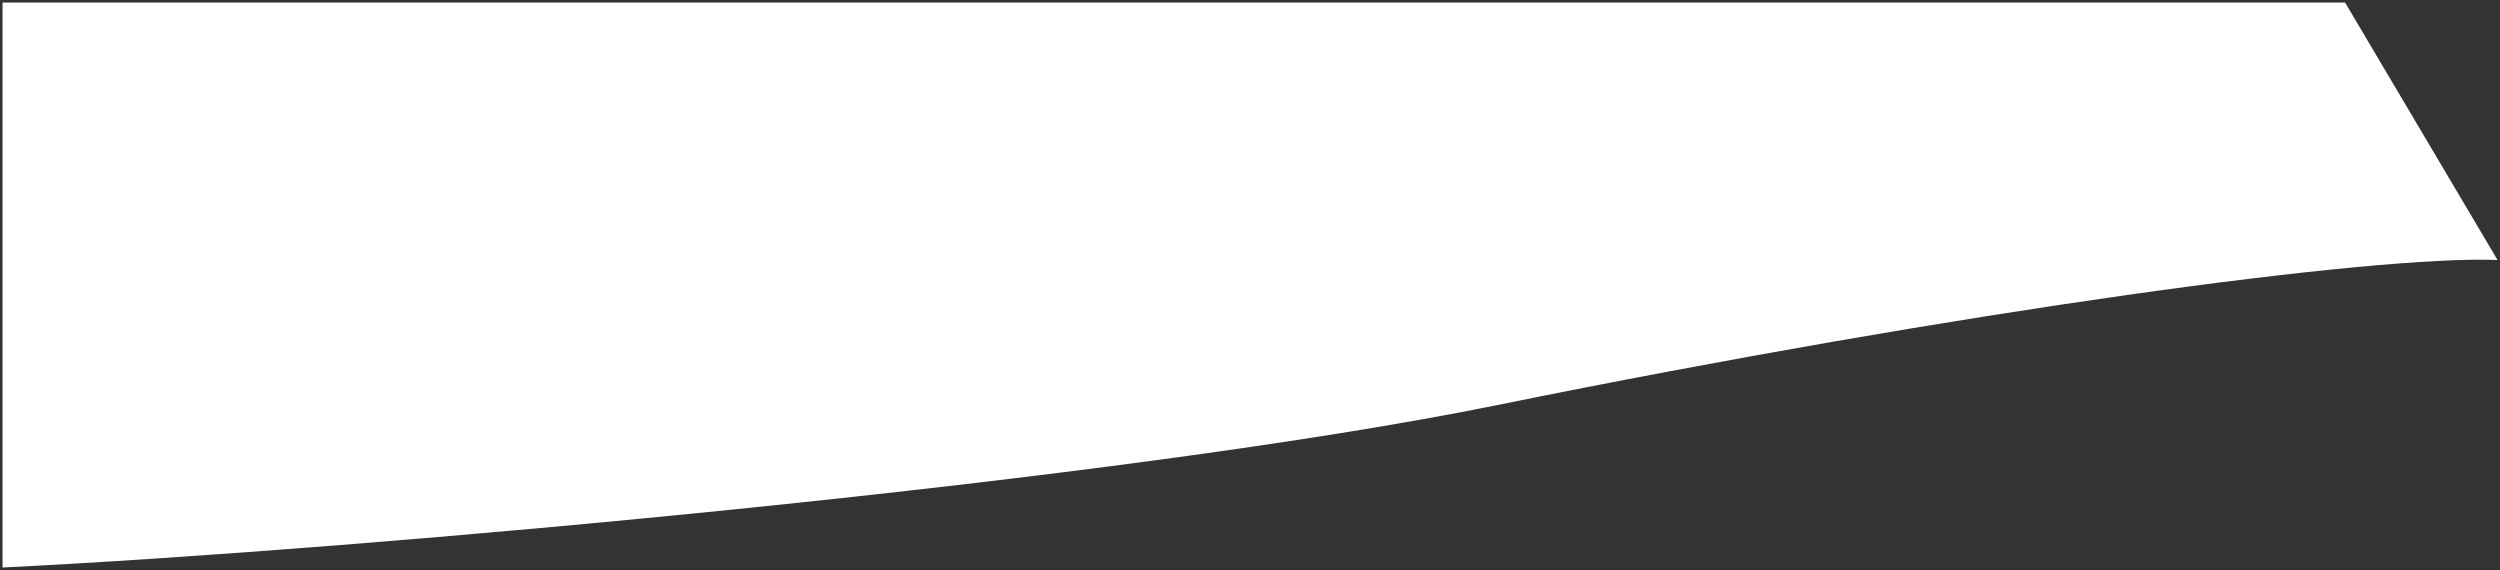 <?xml version="1.0" encoding="UTF-8"?> <svg xmlns="http://www.w3.org/2000/svg" width="500" height="114" viewBox="0 0 500 114" fill="none"><rect x="0" y="0" width="500" height="114" fill="#333333" stroke="none"/> <path d="M299.509 81.001C224.63 96.217 74.676 109.834 0.509 113.501V0.501H469.009L499.509 52.001C475.009 51.001 393.009 62.001 299.509 81.001Z" fill="white"></path> </svg> 